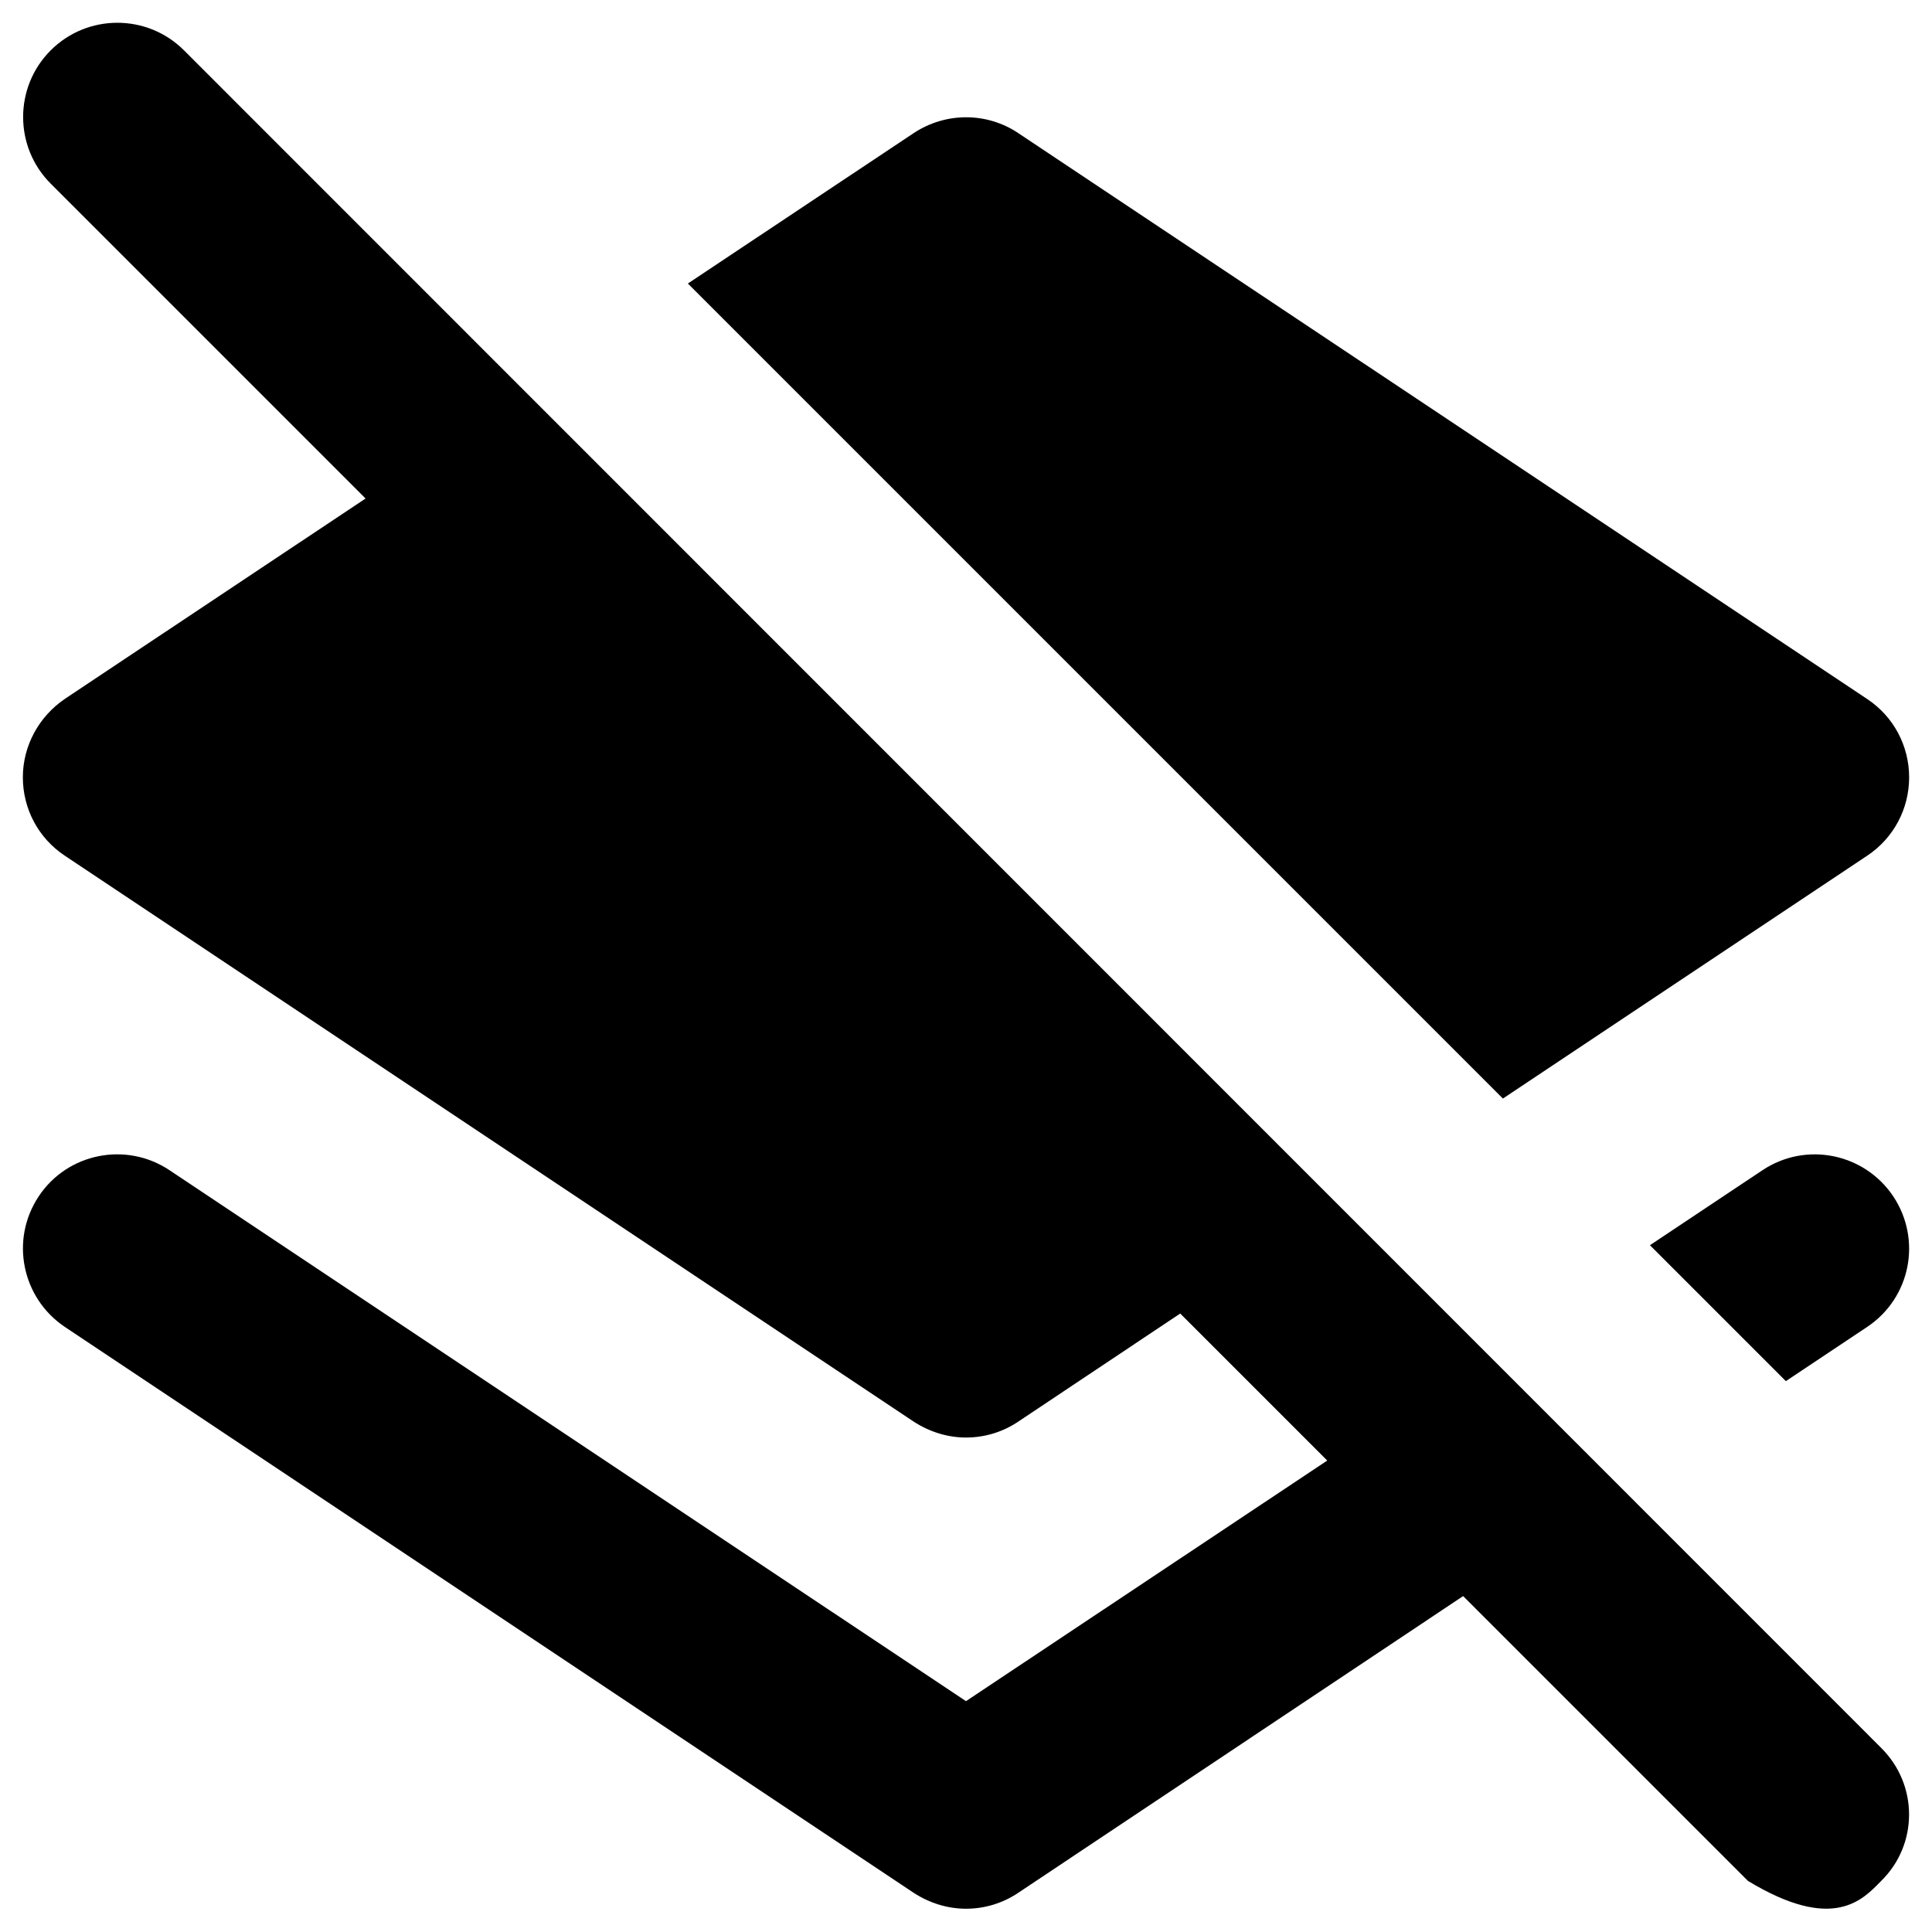 <?xml version="1.0" encoding="UTF-8"?>
<!-- Uploaded to: SVG Repo, www.svgrepo.com, Generator: SVG Repo Mixer Tools -->
<svg fill="#000000" width="800px" height="800px" version="1.1" viewBox="144 144 512 512" xmlns="http://www.w3.org/2000/svg">
 <g>
  <path d="m642.55 607.23-449.79-449.89c-9.742-9.742-25.586-9.742-35.324 0-9.742 9.742-9.742 25.586 0 35.324l83.445 83.445-79.605 53.039c-6.988 4.723-11.219 12.496-11.219 20.859s4.133 16.137 11.121 20.762l224.94 149.96c4.231 2.754 9.055 4.231 13.875 4.231s9.645-1.379 13.875-4.231l42.902-28.633 38.965 38.965-95.742 63.766-211.07-140.71c-11.512-7.676-27.059-4.527-34.637 6.887-7.676 11.512-4.527 26.961 6.887 34.637l224.94 149.96c4.231 2.754 9.055 4.231 13.875 4.231 4.82 0 9.645-1.379 13.875-4.231l117.88-78.621 75.473 75.473c22.73 13.777 30.504 4.922 35.324 0 9.844-9.641 9.844-25.48 0.004-35.223z"/>
  <path d="m638.82 370.77c6.988-4.625 11.121-12.398 11.121-20.762s-4.133-16.137-11.121-20.762l-224.95-149.96c-8.363-5.609-19.285-5.609-27.75 0l-59.828 39.852 215.99 215.99z"/>
  <path d="m611.07 454.12-29.816 19.875 36.016 36.016 21.551-14.367c11.512-7.676 14.562-23.125 6.887-34.637-7.676-11.41-23.125-14.559-34.637-6.887z"/>
 </g>
</svg>